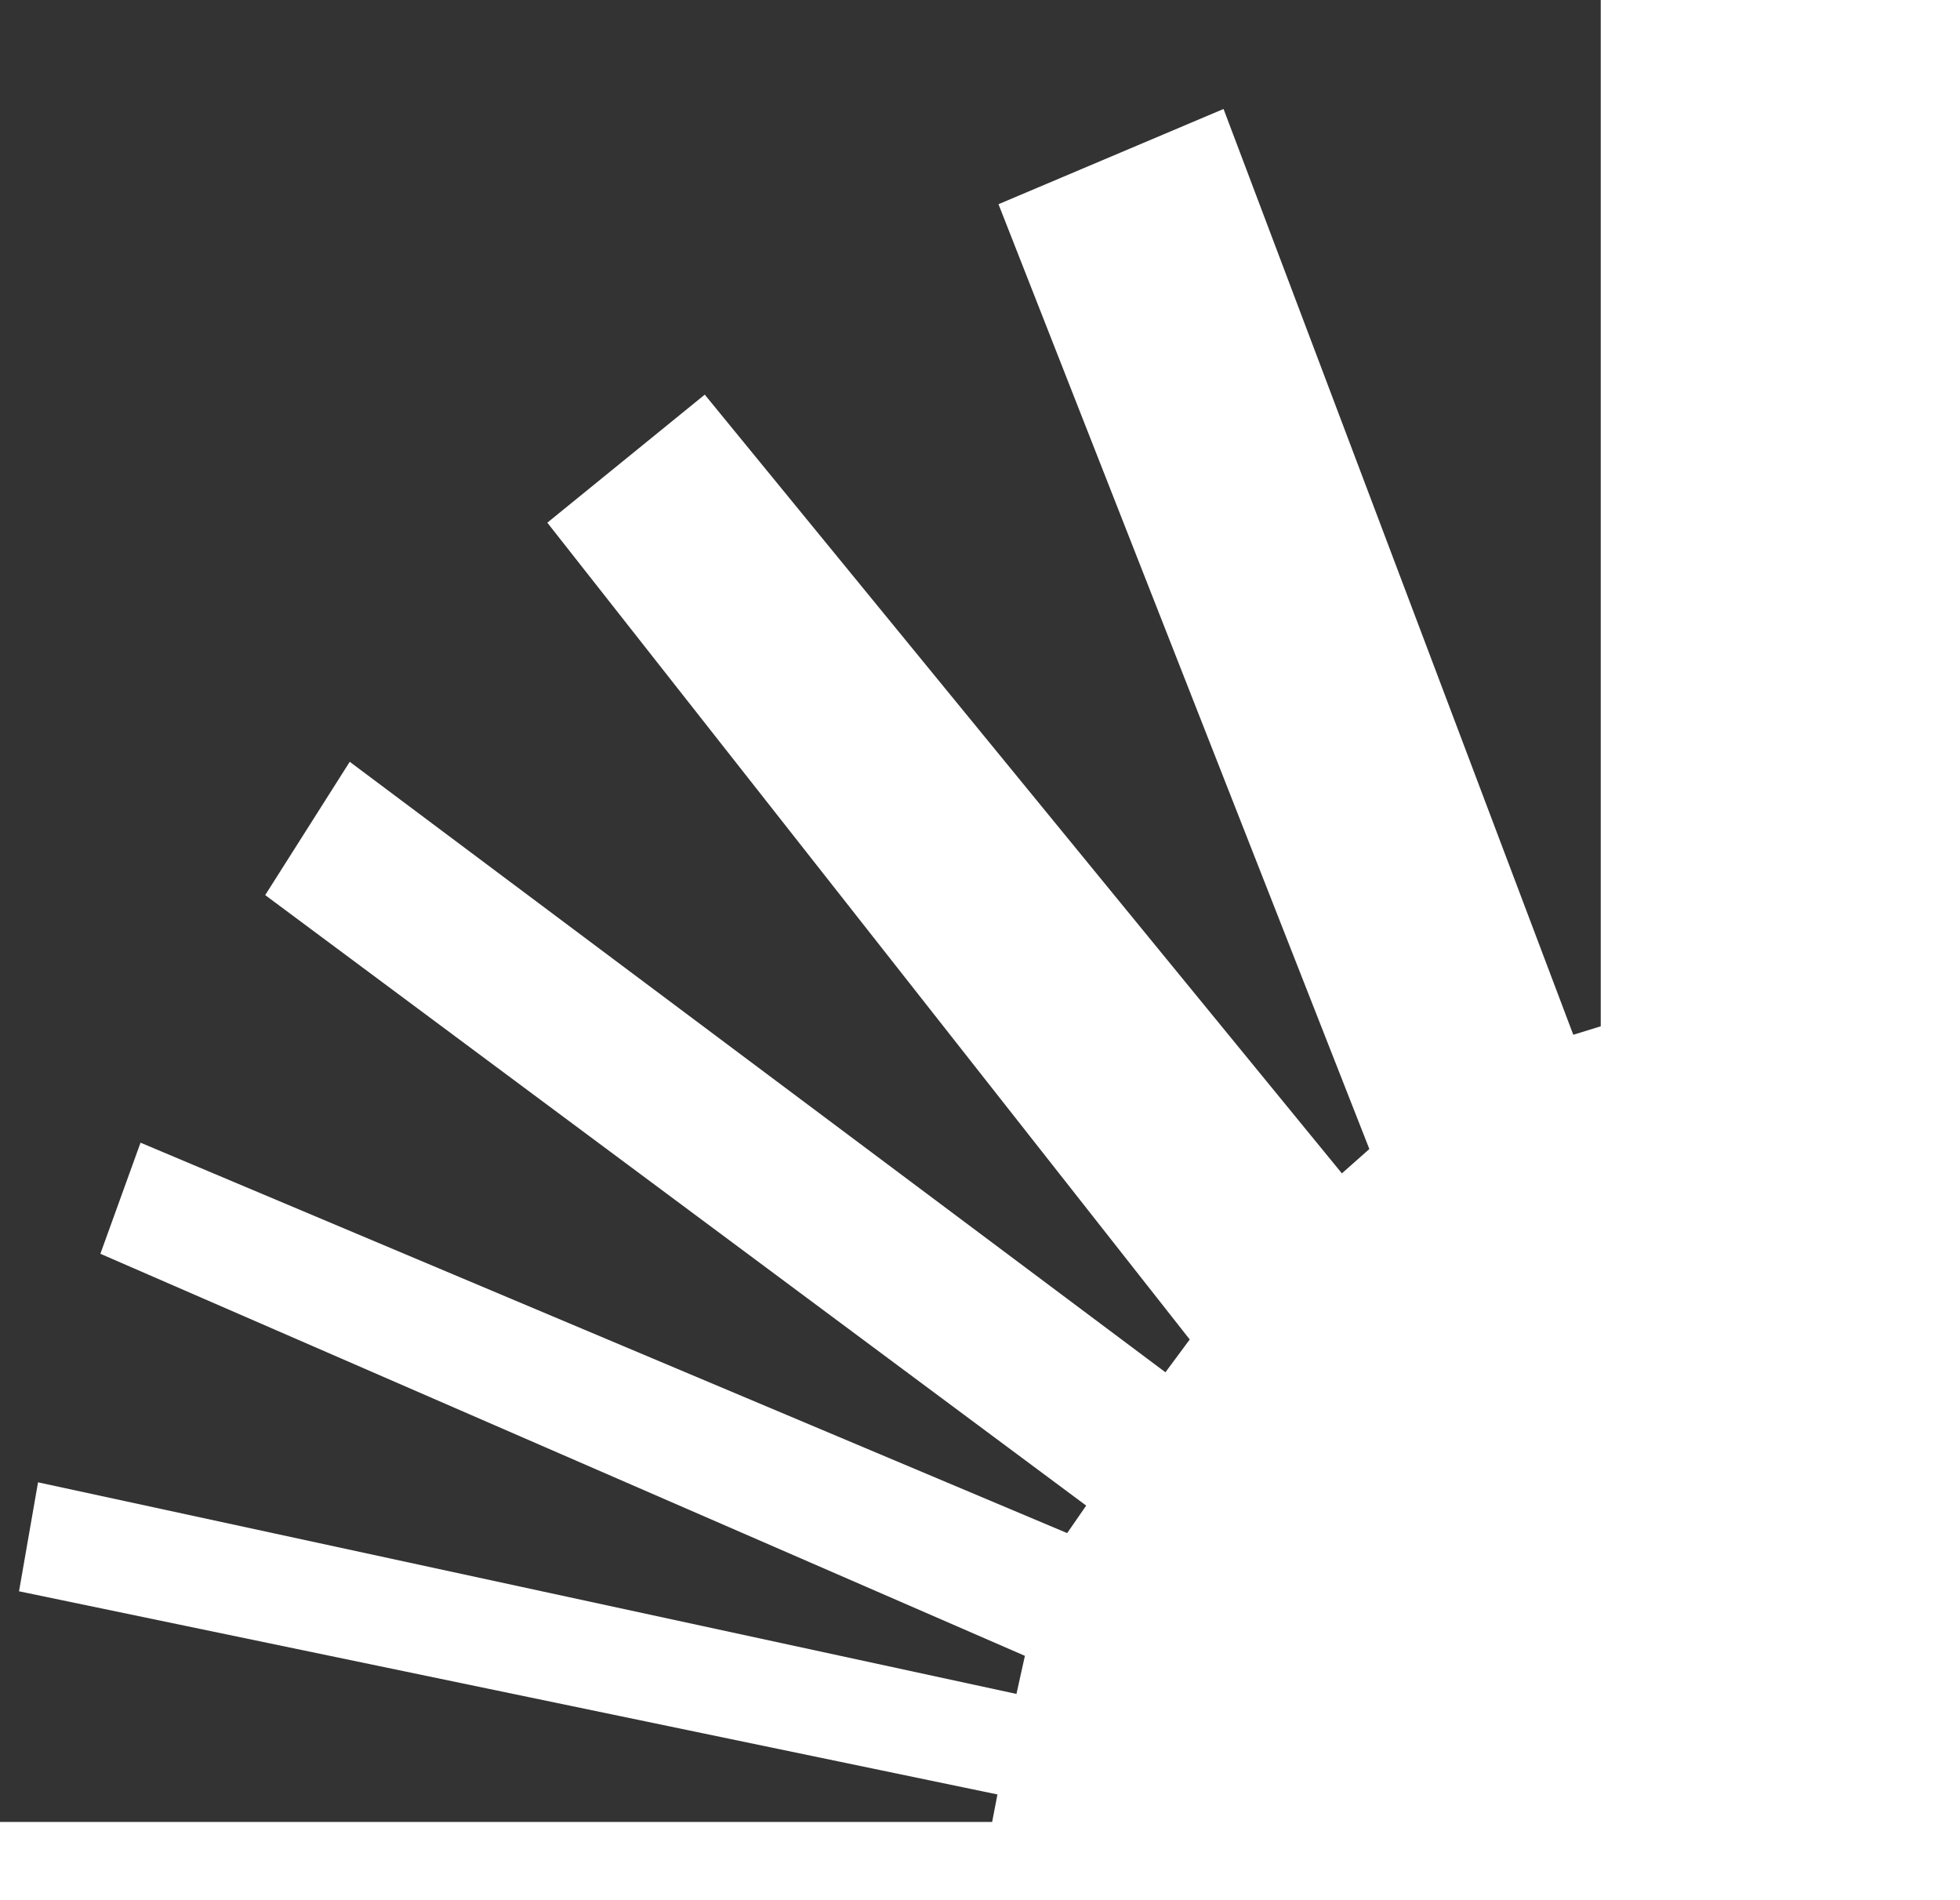<svg width="163" height="158" viewBox="0 0 163 158" fill="none" xmlns="http://www.w3.org/2000/svg">
<rect x="0" y="0" width="163" height="158" fill="#333333" stroke="none"/>
<path d="M0 151.49H82.51L82.95 149.203L1.582 132.312L3.163 123.251L84.531 140.845L85.234 137.678L8.348 104.248L11.687 95.011L88.749 127.473L90.331 125.186L22.055 74.425L29.085 63.341L96.921 114.101L98.942 111.374L45.517 43.459L58.61 32.814L111.596 97.562L113.88 95.539L83.038 16.979L101.754 9.061L130.839 86.038L133.124 85.334V0H163V158H0V151.49Z" fill="white"/>
</svg>
